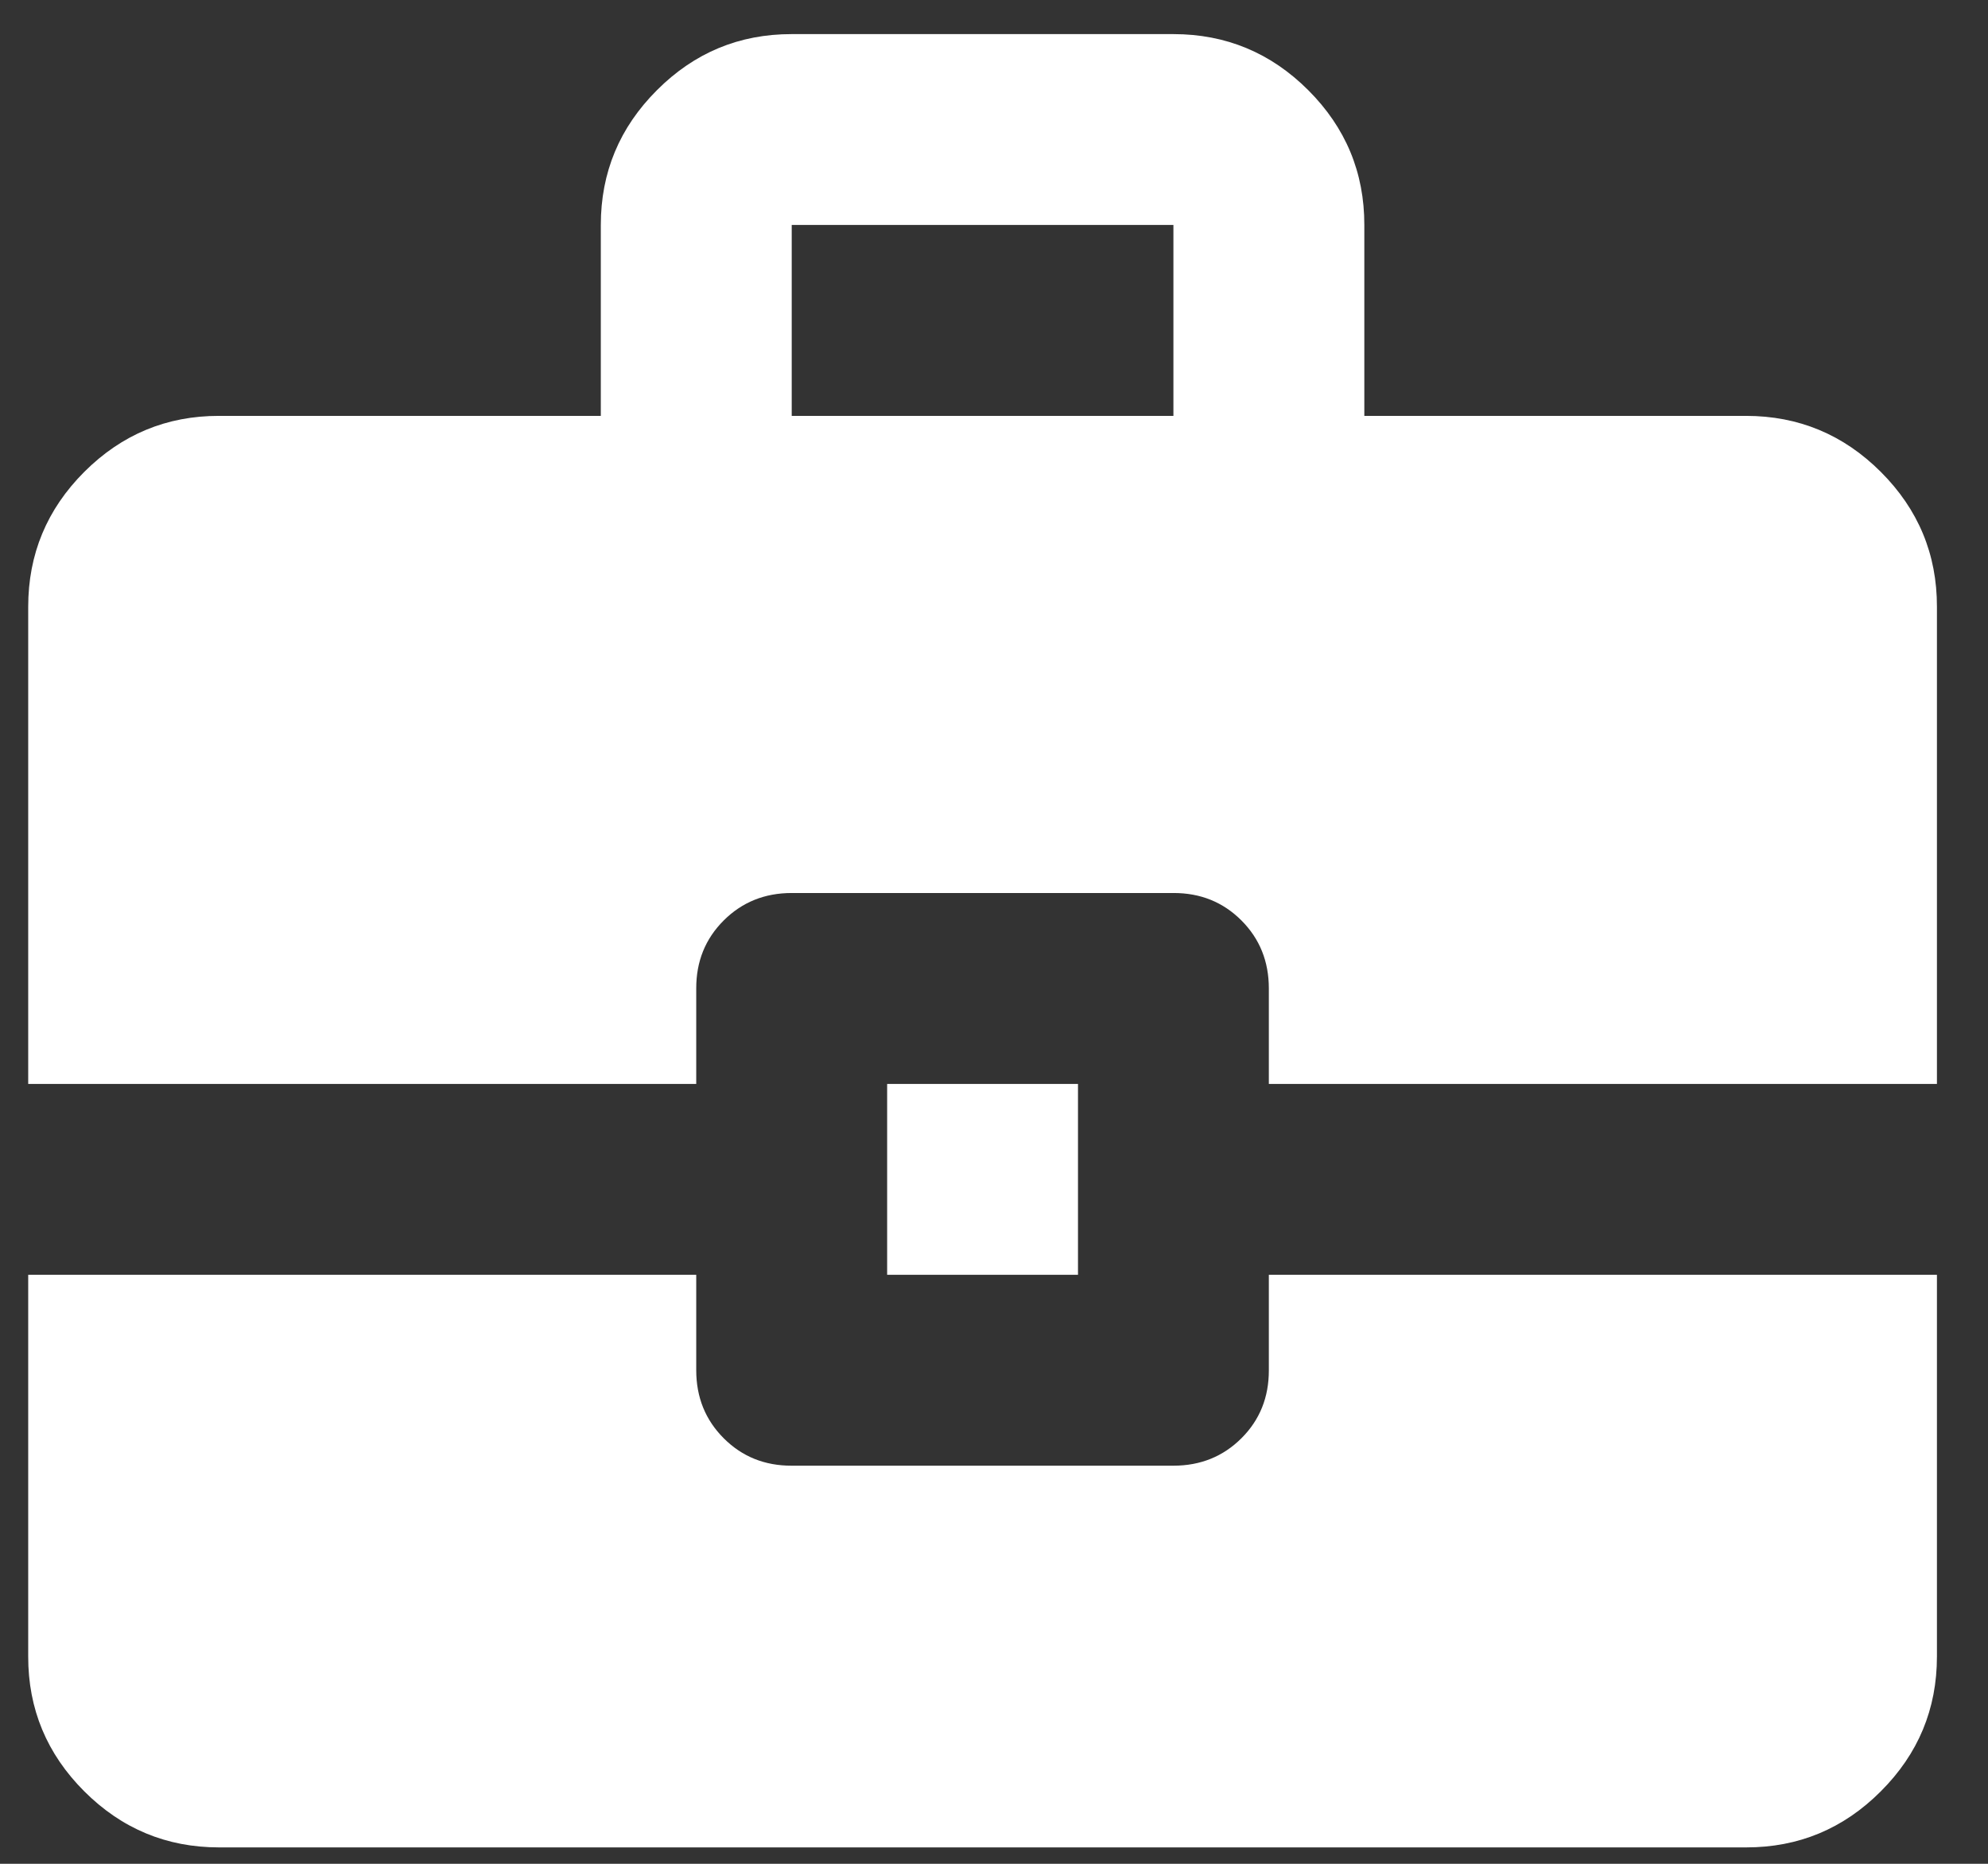 <svg width="32" height="30" viewBox="0 0 32 30" fill="none" xmlns="http://www.w3.org/2000/svg">
<rect x="0" y="0" width="32" height="30" fill="#333333" stroke="none"/>
<path d="M0.454 17.447V9.766C0.454 8.921 0.755 8.197 1.357 7.595C1.96 6.993 2.683 6.693 3.526 6.694H9.671V3.621C9.671 2.776 9.972 2.053 10.575 1.451C11.177 0.848 11.9 0.548 12.744 0.549H18.888C19.733 0.549 20.457 0.85 21.059 1.452C21.661 2.054 21.962 2.777 21.961 3.621V6.694H28.105C28.95 6.694 29.674 6.995 30.276 7.597C30.878 8.199 31.179 8.922 31.178 9.766V17.447H20.424V15.911C20.424 15.475 20.277 15.11 19.982 14.815C19.687 14.52 19.323 14.373 18.888 14.374H12.744C12.308 14.374 11.943 14.522 11.648 14.817C11.353 15.112 11.206 15.476 11.207 15.911V17.447H0.454ZM12.744 6.694H18.888V3.621H12.744V6.694ZM14.28 20.519V17.447H17.352V20.519H14.28ZM3.526 29.736C2.682 29.736 1.958 29.435 1.356 28.833C0.754 28.231 0.453 27.508 0.454 26.664V20.519H11.207V22.055C11.207 22.491 11.355 22.856 11.65 23.151C11.945 23.446 12.309 23.593 12.744 23.592H18.888C19.323 23.592 19.689 23.444 19.984 23.149C20.279 22.854 20.425 22.49 20.424 22.055V20.519H31.178V26.664C31.178 27.509 30.877 28.232 30.274 28.834C29.672 29.437 28.949 29.737 28.105 29.736H3.526Z" fill="white"/>
</svg>
